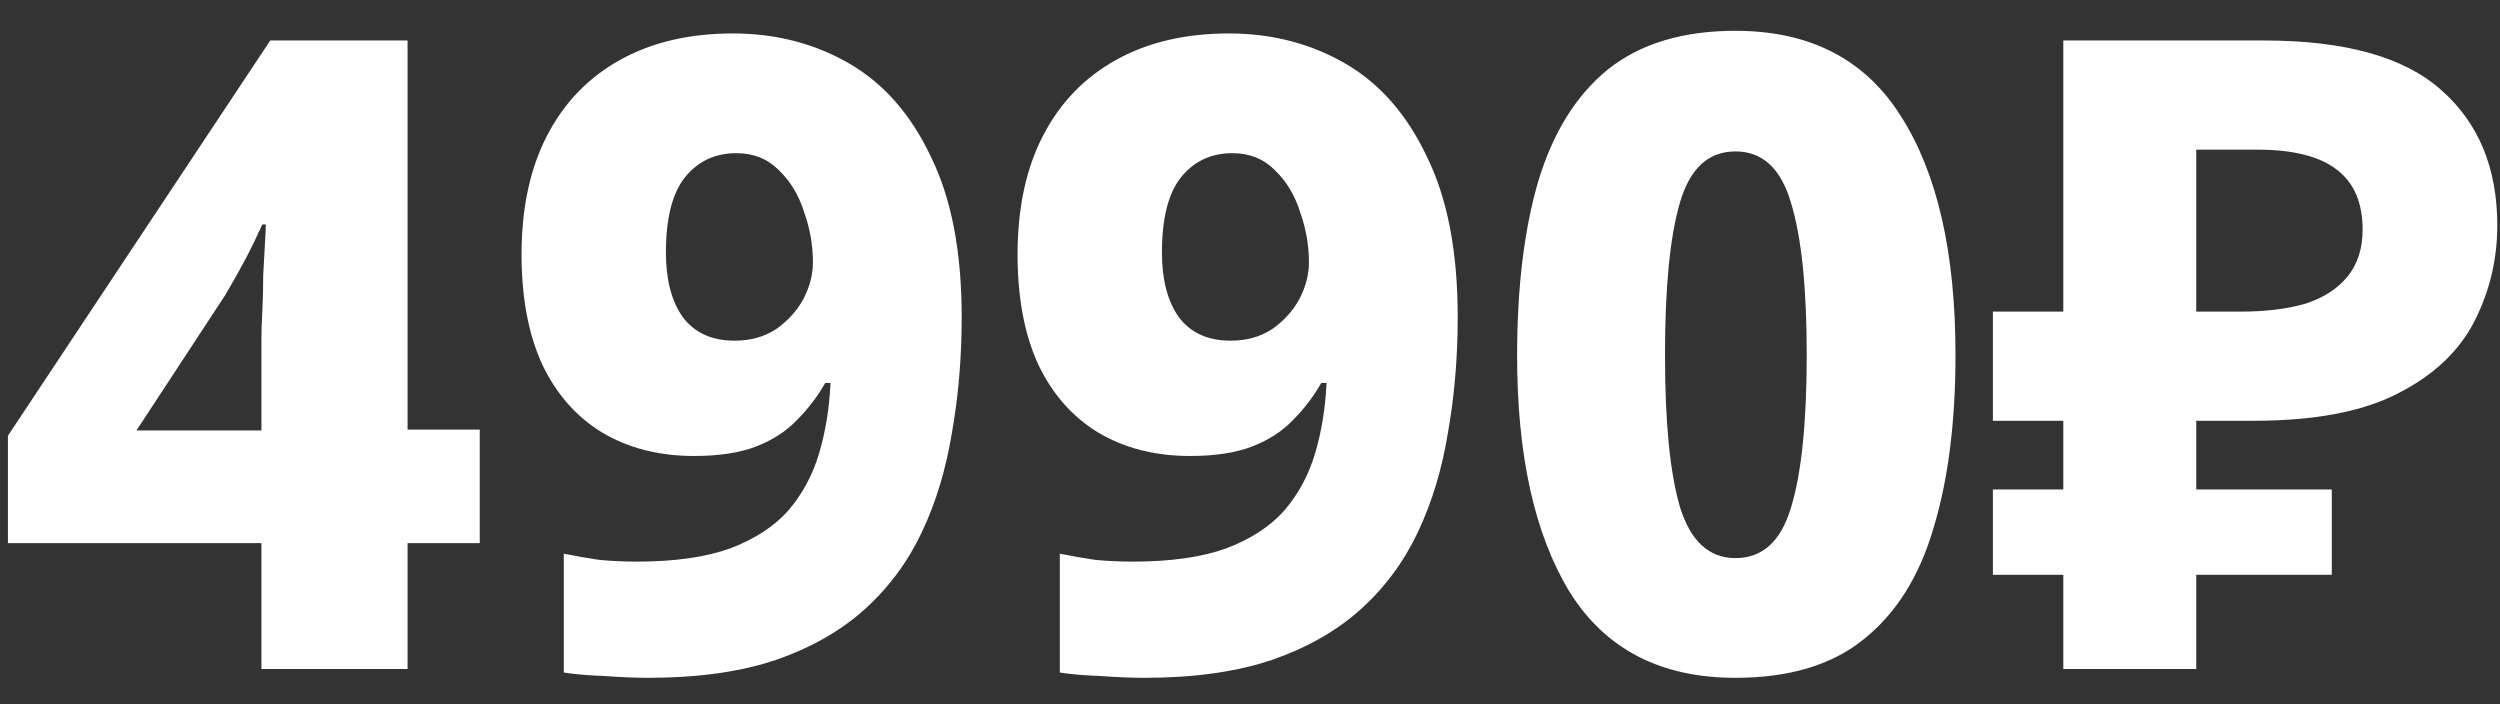 <?xml version="1.0" encoding="UTF-8"?> <svg xmlns="http://www.w3.org/2000/svg" width="71" height="20" viewBox="0 0 71 20" fill="none"><rect x="0" y="0" width="71" height="20" fill="#333333" stroke="none"/><path d="M7.425 15.425H0.225V12.375L7.675 1.15H11.575V12.2H13.625V15.425H11.575V19H7.425V15.425ZM7.425 12.225V9.575C7.425 9.408 7.433 9.167 7.45 8.85C7.467 8.517 7.475 8.175 7.475 7.825C7.492 7.475 7.508 7.167 7.525 6.9C7.542 6.617 7.55 6.442 7.55 6.375H7.45C7.3 6.708 7.142 7.033 6.975 7.35C6.808 7.667 6.617 8.008 6.4 8.375L3.875 12.225H7.425ZM18.412 19.25C18.062 19.25 17.654 19.233 17.187 19.2C16.72 19.183 16.329 19.15 16.012 19.1V15.725C16.345 15.792 16.679 15.85 17.012 15.9C17.362 15.933 17.72 15.95 18.087 15.95C19.154 15.95 20.037 15.825 20.737 15.575C21.437 15.308 21.987 14.95 22.387 14.5C22.787 14.033 23.079 13.492 23.262 12.875C23.445 12.258 23.554 11.592 23.587 10.875H23.437C23.22 11.258 22.954 11.608 22.637 11.925C22.337 12.242 21.954 12.492 21.487 12.675C21.02 12.858 20.429 12.95 19.712 12.95C18.712 12.95 17.837 12.725 17.087 12.275C16.354 11.825 15.787 11.175 15.387 10.325C15.004 9.475 14.812 8.442 14.812 7.225C14.812 5.908 15.054 4.783 15.537 3.85C16.02 2.917 16.712 2.2 17.612 1.7C18.512 1.2 19.579 0.95 20.812 0.95C22.029 0.95 23.129 1.233 24.112 1.8C25.095 2.367 25.87 3.25 26.437 4.45C27.02 5.633 27.312 7.15 27.312 9C27.312 10.15 27.22 11.242 27.037 12.275C26.87 13.308 26.587 14.25 26.187 15.1C25.787 15.95 25.245 16.683 24.562 17.3C23.879 17.917 23.029 18.4 22.012 18.75C21.012 19.083 19.812 19.25 18.412 19.25ZM20.862 9.675C21.312 9.675 21.704 9.567 22.037 9.35C22.37 9.117 22.629 8.833 22.812 8.5C22.995 8.15 23.087 7.8 23.087 7.45C23.087 6.967 23.004 6.492 22.837 6.025C22.687 5.542 22.445 5.142 22.112 4.825C21.795 4.508 21.395 4.35 20.912 4.35C20.312 4.35 19.829 4.575 19.462 5.025C19.095 5.475 18.912 6.192 18.912 7.175C18.912 7.942 19.07 8.55 19.387 9C19.72 9.45 20.212 9.675 20.862 9.675ZM32.499 19.25C32.149 19.25 31.741 19.233 31.274 19.2C30.807 19.183 30.416 19.15 30.099 19.1V15.725C30.432 15.792 30.765 15.85 31.099 15.9C31.449 15.933 31.807 15.95 32.174 15.95C33.24 15.95 34.124 15.825 34.824 15.575C35.524 15.308 36.074 14.95 36.474 14.5C36.874 14.033 37.166 13.492 37.349 12.875C37.532 12.258 37.641 11.592 37.674 10.875H37.524C37.307 11.258 37.041 11.608 36.724 11.925C36.424 12.242 36.041 12.492 35.574 12.675C35.107 12.858 34.516 12.95 33.799 12.95C32.799 12.95 31.924 12.725 31.174 12.275C30.441 11.825 29.874 11.175 29.474 10.325C29.09 9.475 28.899 8.442 28.899 7.225C28.899 5.908 29.14 4.783 29.624 3.85C30.107 2.917 30.799 2.2 31.699 1.7C32.599 1.2 33.666 0.95 34.899 0.95C36.115 0.95 37.215 1.233 38.199 1.8C39.182 2.367 39.957 3.25 40.524 4.45C41.107 5.633 41.399 7.15 41.399 9C41.399 10.15 41.307 11.242 41.124 12.275C40.957 13.308 40.674 14.25 40.274 15.1C39.874 15.95 39.332 16.683 38.649 17.3C37.965 17.917 37.115 18.4 36.099 18.75C35.099 19.083 33.899 19.25 32.499 19.25ZM34.949 9.675C35.399 9.675 35.791 9.567 36.124 9.35C36.457 9.117 36.715 8.833 36.899 8.5C37.082 8.15 37.174 7.8 37.174 7.45C37.174 6.967 37.09 6.492 36.924 6.025C36.774 5.542 36.532 5.142 36.199 4.825C35.882 4.508 35.482 4.35 34.999 4.35C34.399 4.35 33.916 4.575 33.549 5.025C33.182 5.475 32.999 6.192 32.999 7.175C32.999 7.942 33.157 8.55 33.474 9C33.807 9.45 34.299 9.675 34.949 9.675ZM49.286 19.25C47.169 19.25 45.602 18.442 44.586 16.825C43.586 15.192 43.086 12.95 43.086 10.1C43.086 8.167 43.286 6.517 43.686 5.15C44.102 3.767 44.761 2.708 45.661 1.975C46.577 1.242 47.786 0.875 49.286 0.875C51.402 0.875 52.969 1.683 53.986 3.3C55.019 4.917 55.536 7.175 55.536 10.075C55.536 11.992 55.327 13.633 54.911 15C54.511 16.367 53.852 17.417 52.936 18.15C52.036 18.883 50.819 19.25 49.286 19.25ZM49.286 15.85C50.052 15.85 50.577 15.375 50.861 14.425C51.161 13.458 51.311 12.008 51.311 10.075C51.311 8.158 51.161 6.717 50.861 5.75C50.577 4.783 50.052 4.3 49.286 4.3C48.519 4.3 47.994 4.783 47.711 5.75C47.427 6.717 47.286 8.158 47.286 10.075C47.286 11.992 47.427 13.433 47.711 14.4C48.011 15.367 48.536 15.85 49.286 15.85ZM58.598 19V1.15H64.298C66.598 1.15 68.273 1.617 69.323 2.55C70.389 3.483 70.923 4.767 70.923 6.4C70.923 7.367 70.706 8.275 70.273 9.125C69.839 9.975 69.114 10.658 68.098 11.175C67.098 11.692 65.731 11.95 63.998 11.95H62.373V19H58.598ZM56.598 16.325V13.9H66.223V16.325H56.598ZM56.598 11.95V8.85H63.923V11.95H56.598ZM63.623 8.85C64.339 8.85 64.956 8.775 65.473 8.625C65.989 8.458 66.389 8.2 66.673 7.85C66.956 7.5 67.098 7.058 67.098 6.525C67.098 5.758 66.856 5.192 66.373 4.825C65.889 4.442 65.131 4.25 64.098 4.25H62.373V8.85H63.623Z" fill="white"></path></svg> 